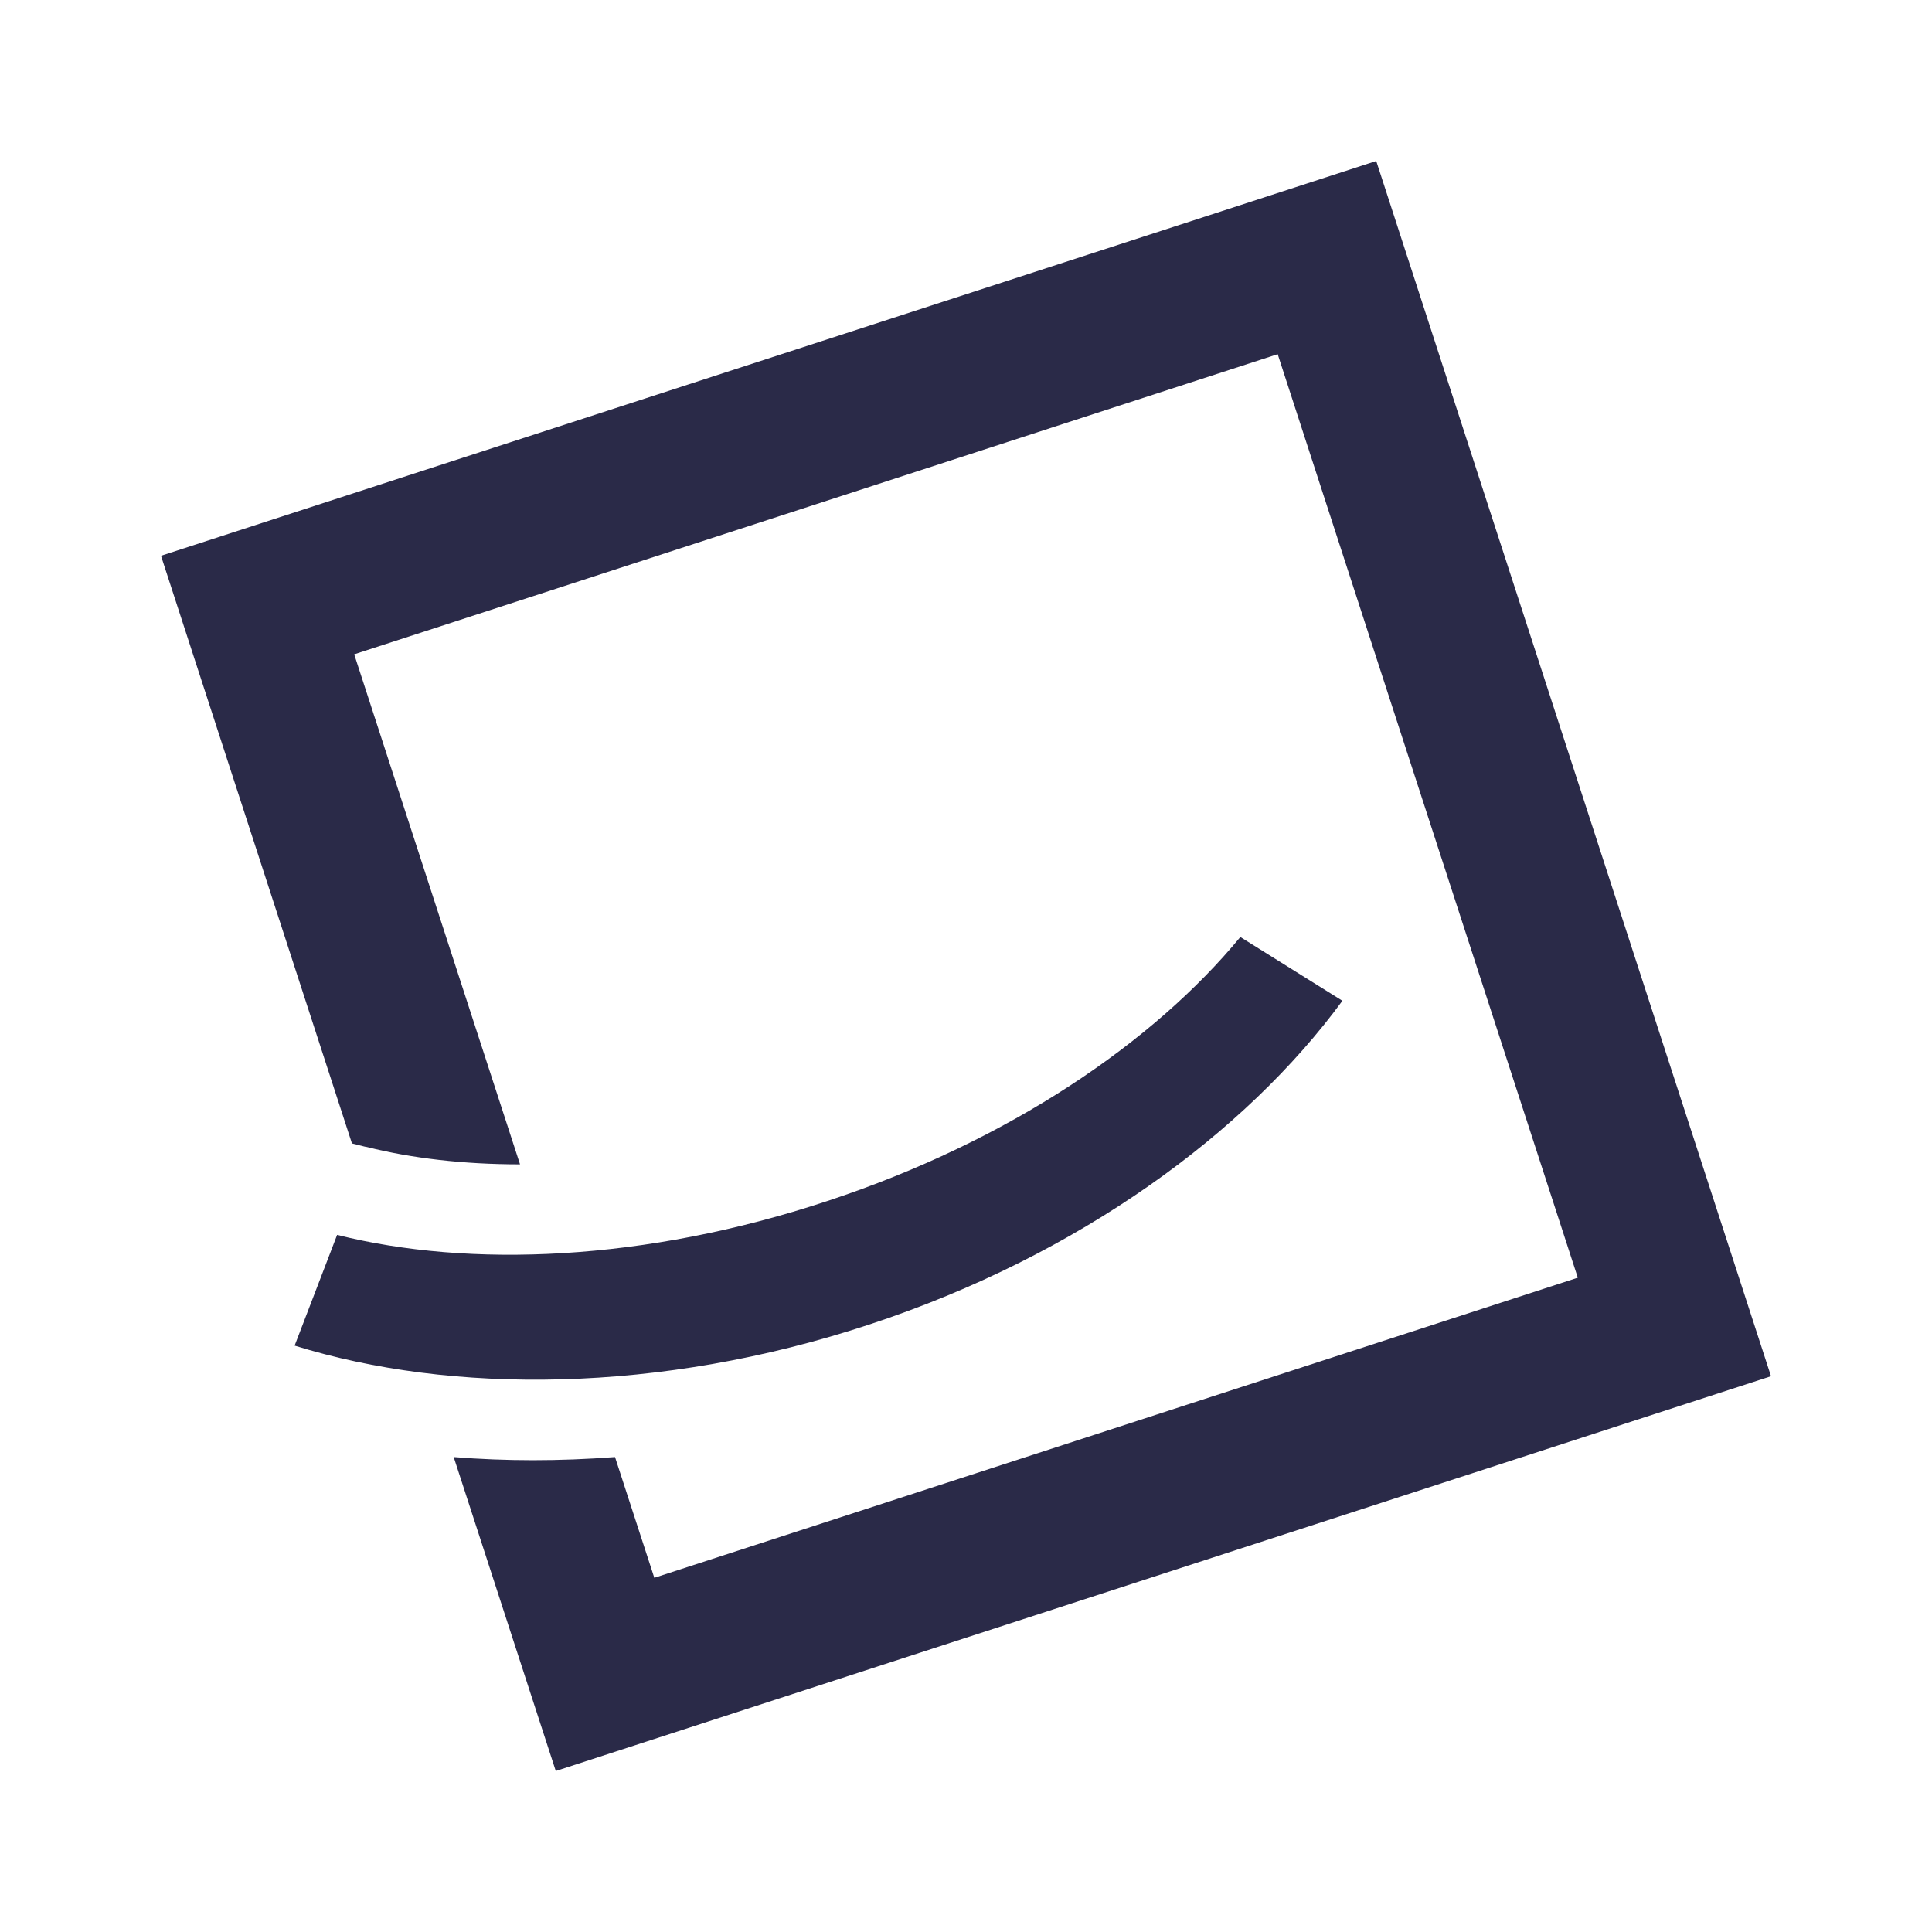 <?xml version="1.0" encoding="utf-8"?>
<!-- Generator: Adobe Illustrator 26.0.1, SVG Export Plug-In . SVG Version: 6.00 Build 0)  -->
<svg version="1.1" id="Ebene_1" xmlns="http://www.w3.org/2000/svg" xmlns:xlink="http://www.w3.org/1999/xlink" x="0px" y="0px"
	 viewBox="0 0 600 600" style="enable-background:new 0 0 600 600;" xml:space="preserve">
<style type="text/css">
	.st0{fill:#2A2A48;}
</style>
<g>
	<path class="st0" d="M110,203.2L396.8,110L490,396.8L203.2,490L191,452.5c-17.2,1.3-34,1.3-50.1,0l31.7,97.5L550,427.4L427.4,50
		L50,172.6l59.3,182.5l4,1c0.2,0,0.4,0.1,0.6,0.1c13.9,3.5,30,5.4,47.6,5.4L110,203.2z"/>
	<path class="st0" d="M256.9,373c56.7-18.7,101.5-49.5,128.3-82l31.7,19.8c-30,40.9-81.6,79-146.8,100.5
		c-65.3,21.6-130,21.7-178.6,6.6l13.2-34.4C145.7,393.8,200.2,391.8,256.9,373z"/>
</g>
</svg>

